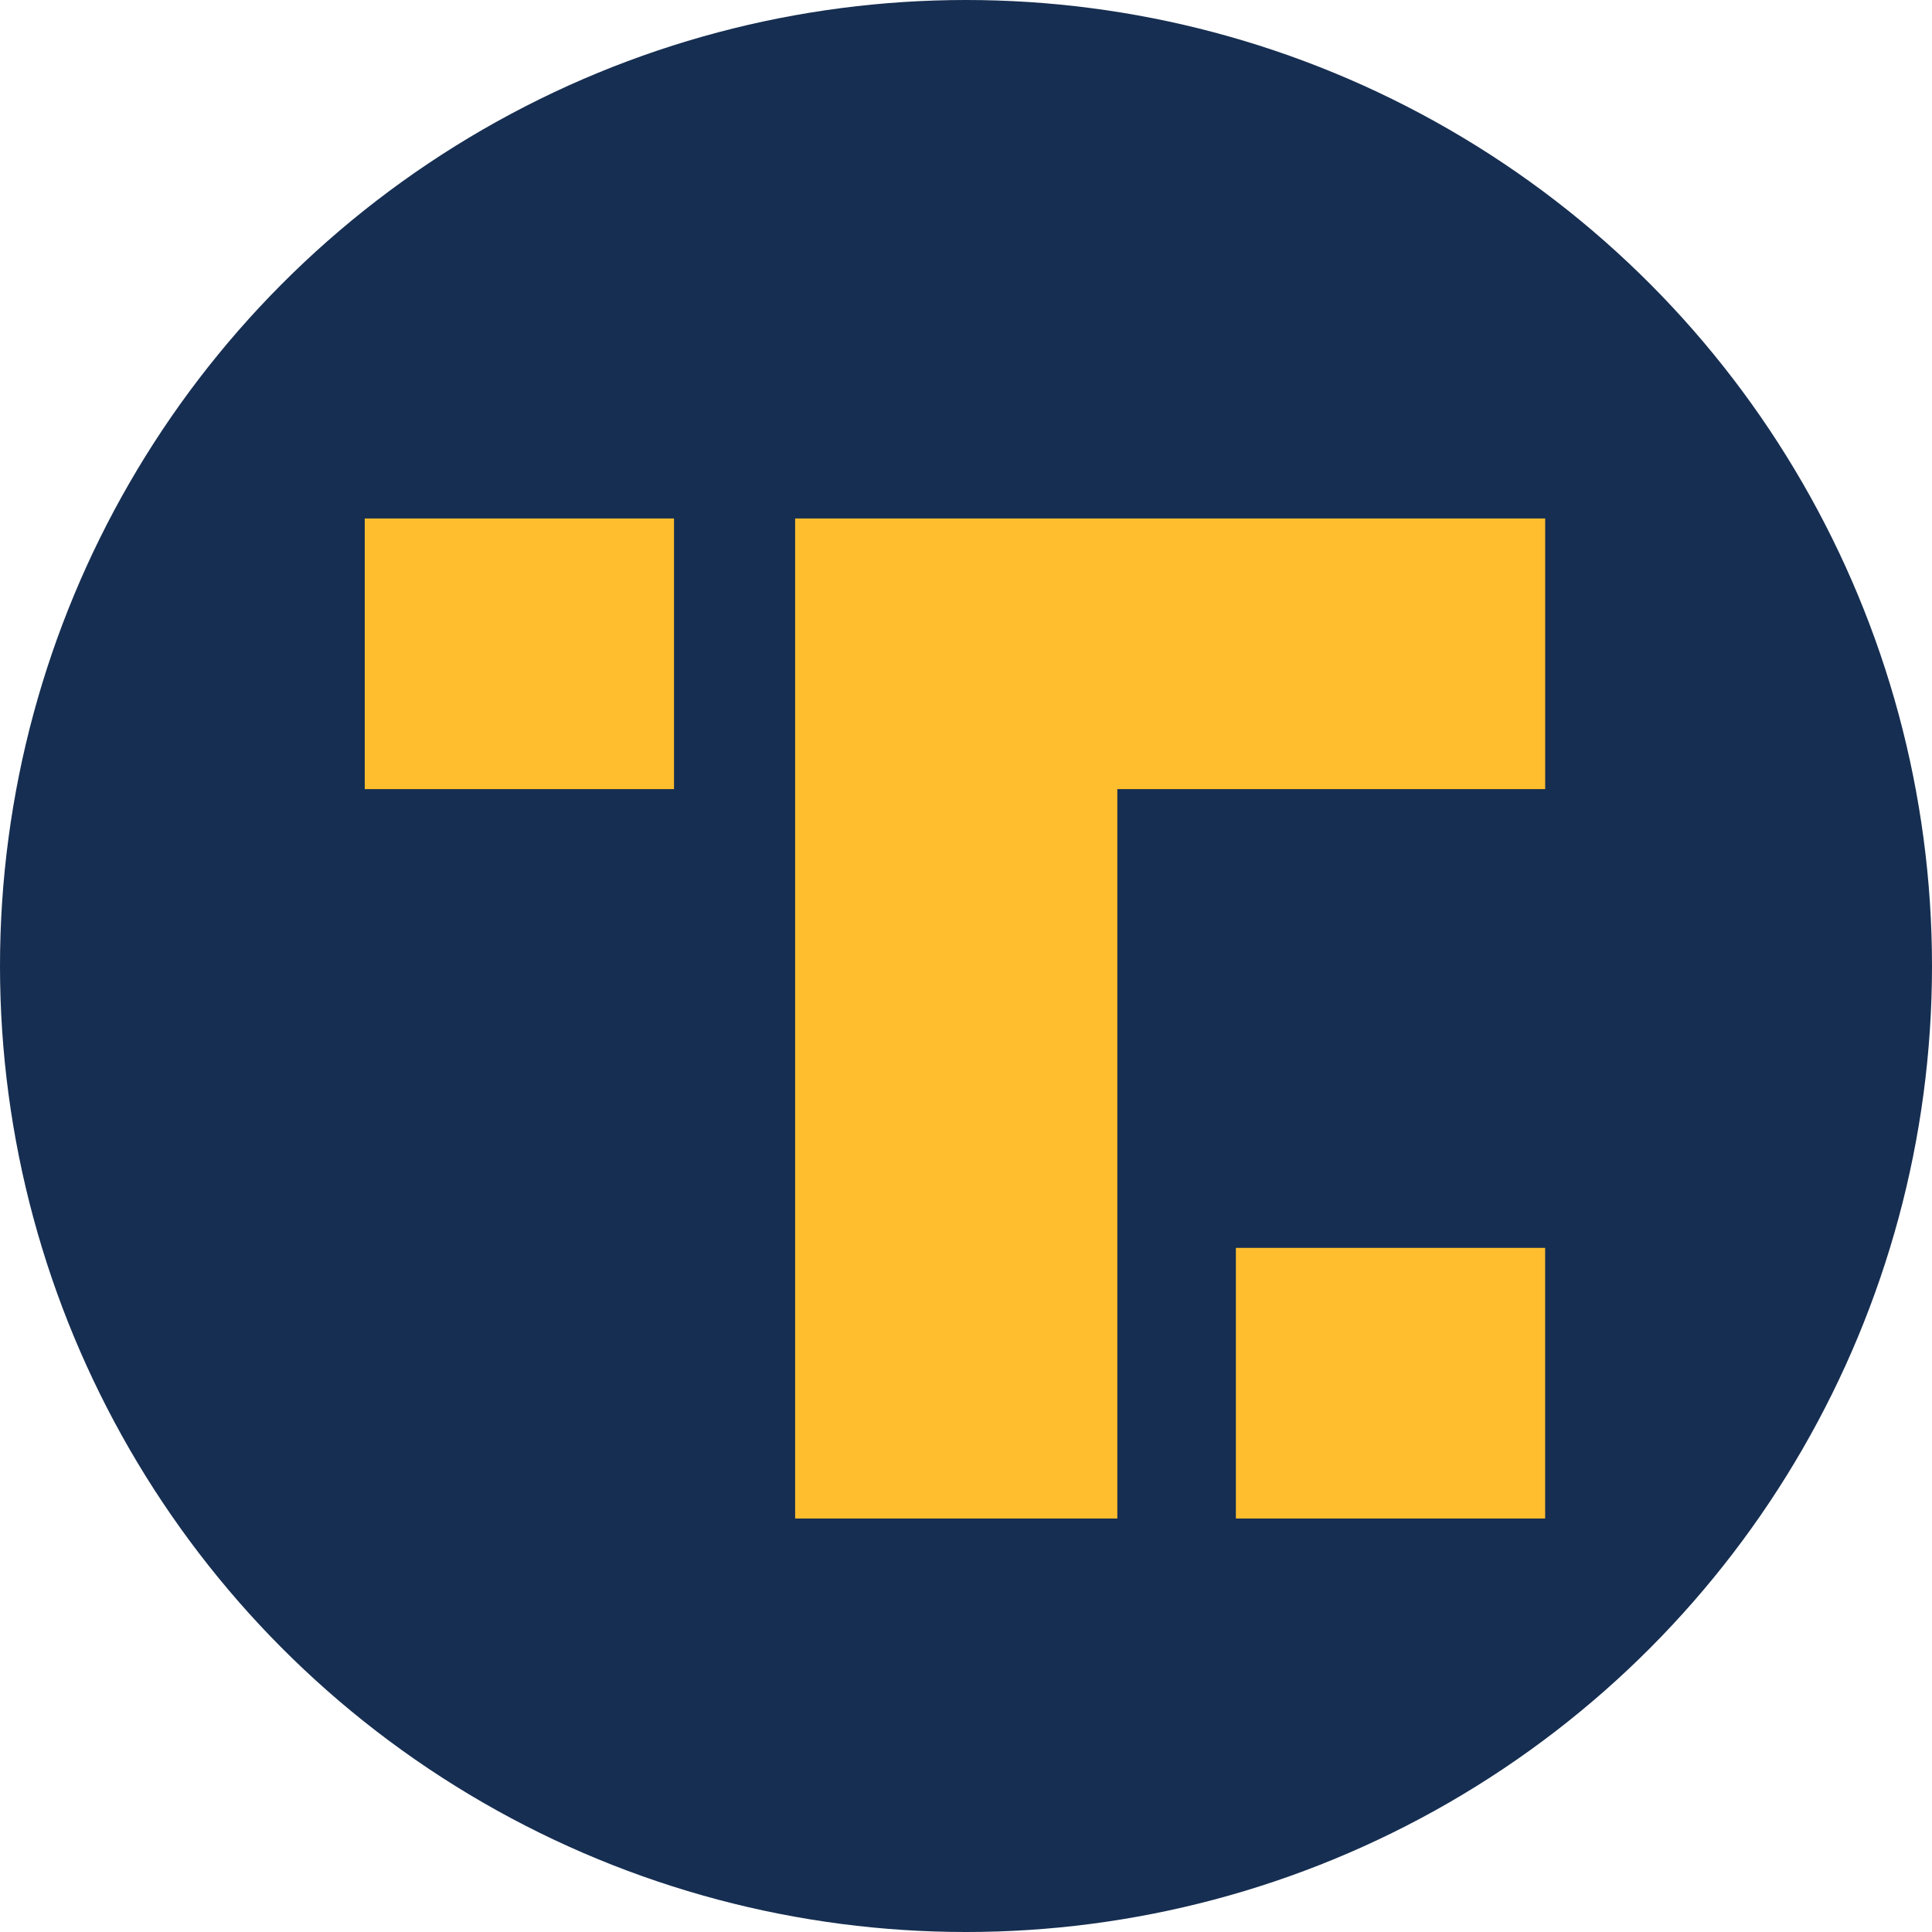 <?xml version="1.0" encoding="UTF-8"?>
<svg id="Layer_1" xmlns="http://www.w3.org/2000/svg" version="1.1" viewBox="0 0 512 512">
  <!-- Generator: Adobe Illustrator 29.0.1, SVG Export Plug-In . SVG Version: 2.1.0 Build 192)  -->
  <defs>
    <style>
      .st0 {
        fill: #ffbe2e;
      }

      .st1 {
        fill: #162e51;
      }
    </style>
  </defs>
  <circle class="st1" cx="256" cy="256" r="256"/>
  <g>
    <rect class="st0" x="96.66" y="137.4" width="81.96" height="71.72"/>
    <rect class="st0" x="327.52" y="330.7" width="81.96" height="71.72"/>
    <polygon class="st0" points="409.49 209.12 409.49 137.4 210.72 137.4 210.72 402.42 296.1 402.42 296.1 209.12 409.49 209.12"/>
  </g>
</svg>